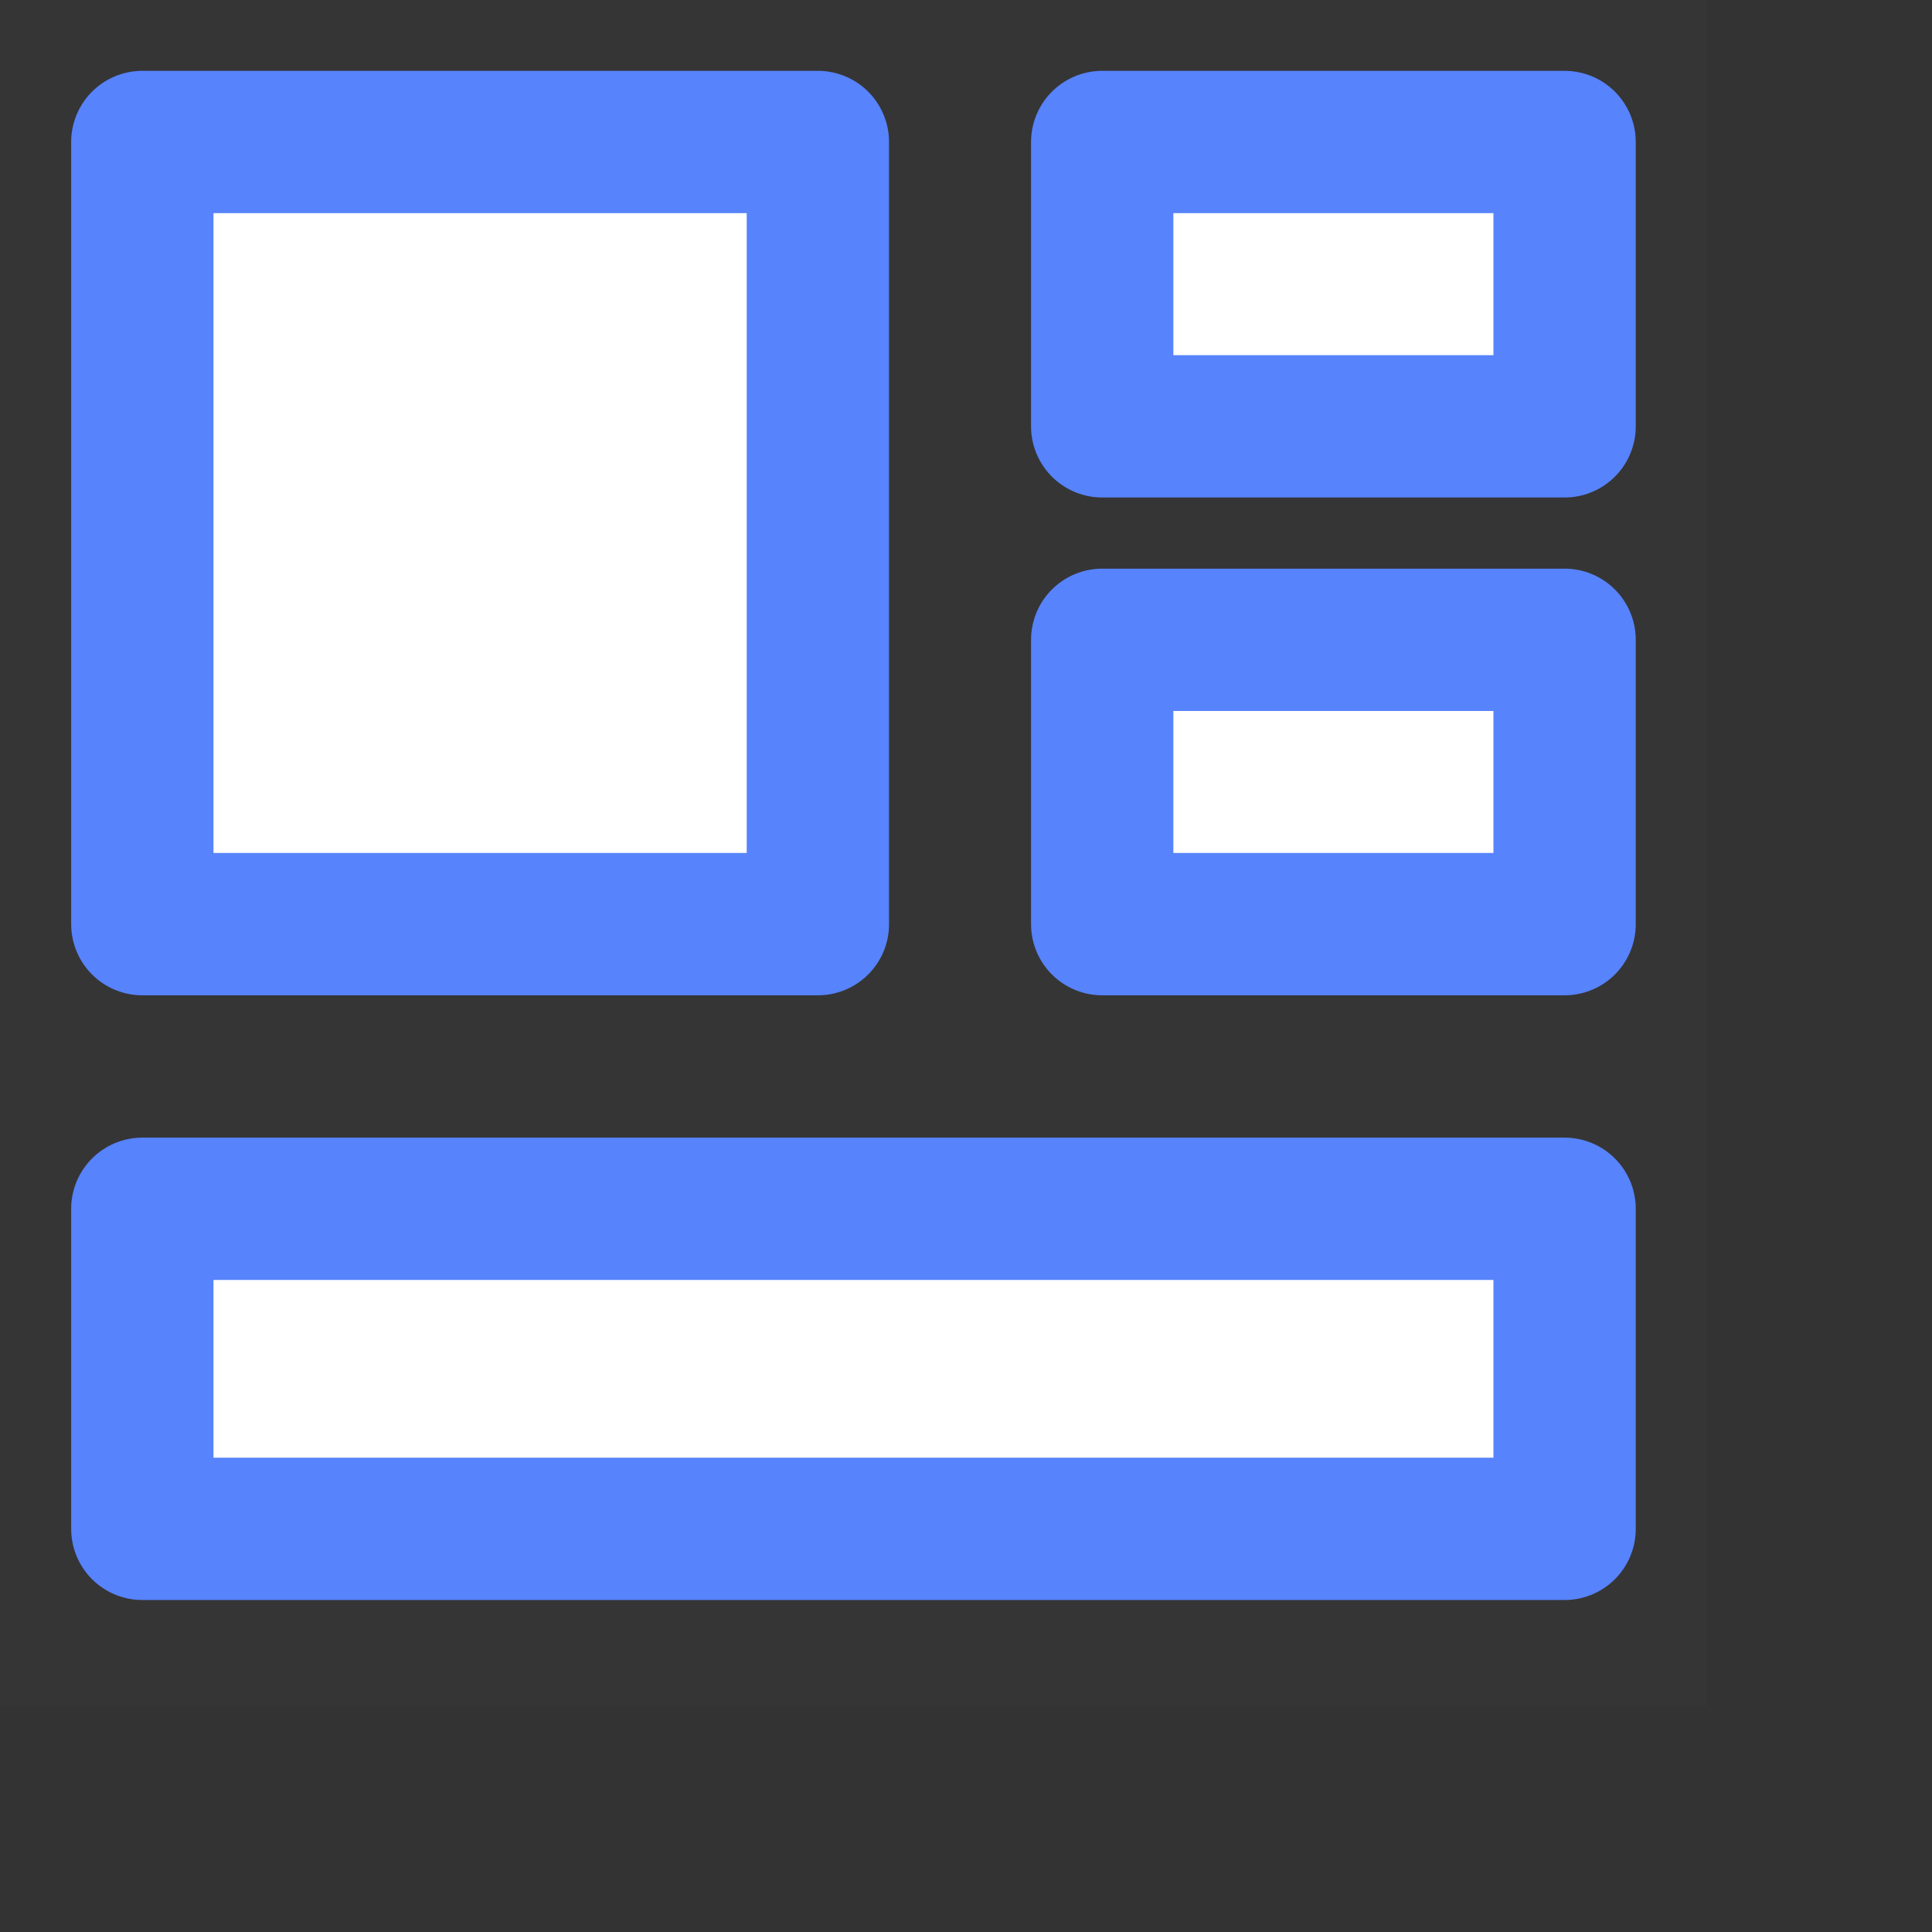 <?xml version="1.0" encoding="utf-8"?>
<svg xmlns="http://www.w3.org/2000/svg" fill="none" height="100%" overflow="visible" preserveAspectRatio="none" style="display: block;" viewBox="0 0 6 6" width="100%">
<rect x="0" y="0" width="6" height="6" fill="#333333" stroke="none"/>
<g clip-path="url(#clip0_0_6580)" id="Frame">
<path d="M5.3 -0.001H-0V5.3H5.3V-0.001Z" fill="white" fill-opacity="0.01" id="Vector"/>
<path d="M2.54 0.441H0.442V2.87H2.54V0.441Z" fill="white" id="Vector_2" stroke="#5783FC" stroke-linejoin="round" stroke-width="0.442"/>
<path d="M4.859 3.754H0.442V4.748H4.859V3.754Z" fill="white" id="Vector_3" stroke="#5783FC" stroke-linejoin="round" stroke-width="0.442"/>
<path d="M4.859 0.441H3.423V1.324H4.859V0.441Z" fill="white" id="Vector_4" stroke="#5783FC" stroke-linejoin="round" stroke-width="0.442"/>
<path d="M4.859 1.987H3.423V2.87H4.859V1.987Z" fill="white" id="Vector_5" stroke="#5783FC" stroke-linejoin="round" stroke-width="0.442"/>
</g>
<defs>
<clipPath id="clip0_0_6580">
<rect fill="white" height="5.301" width="5.301"/>
</clipPath>
</defs>
</svg>